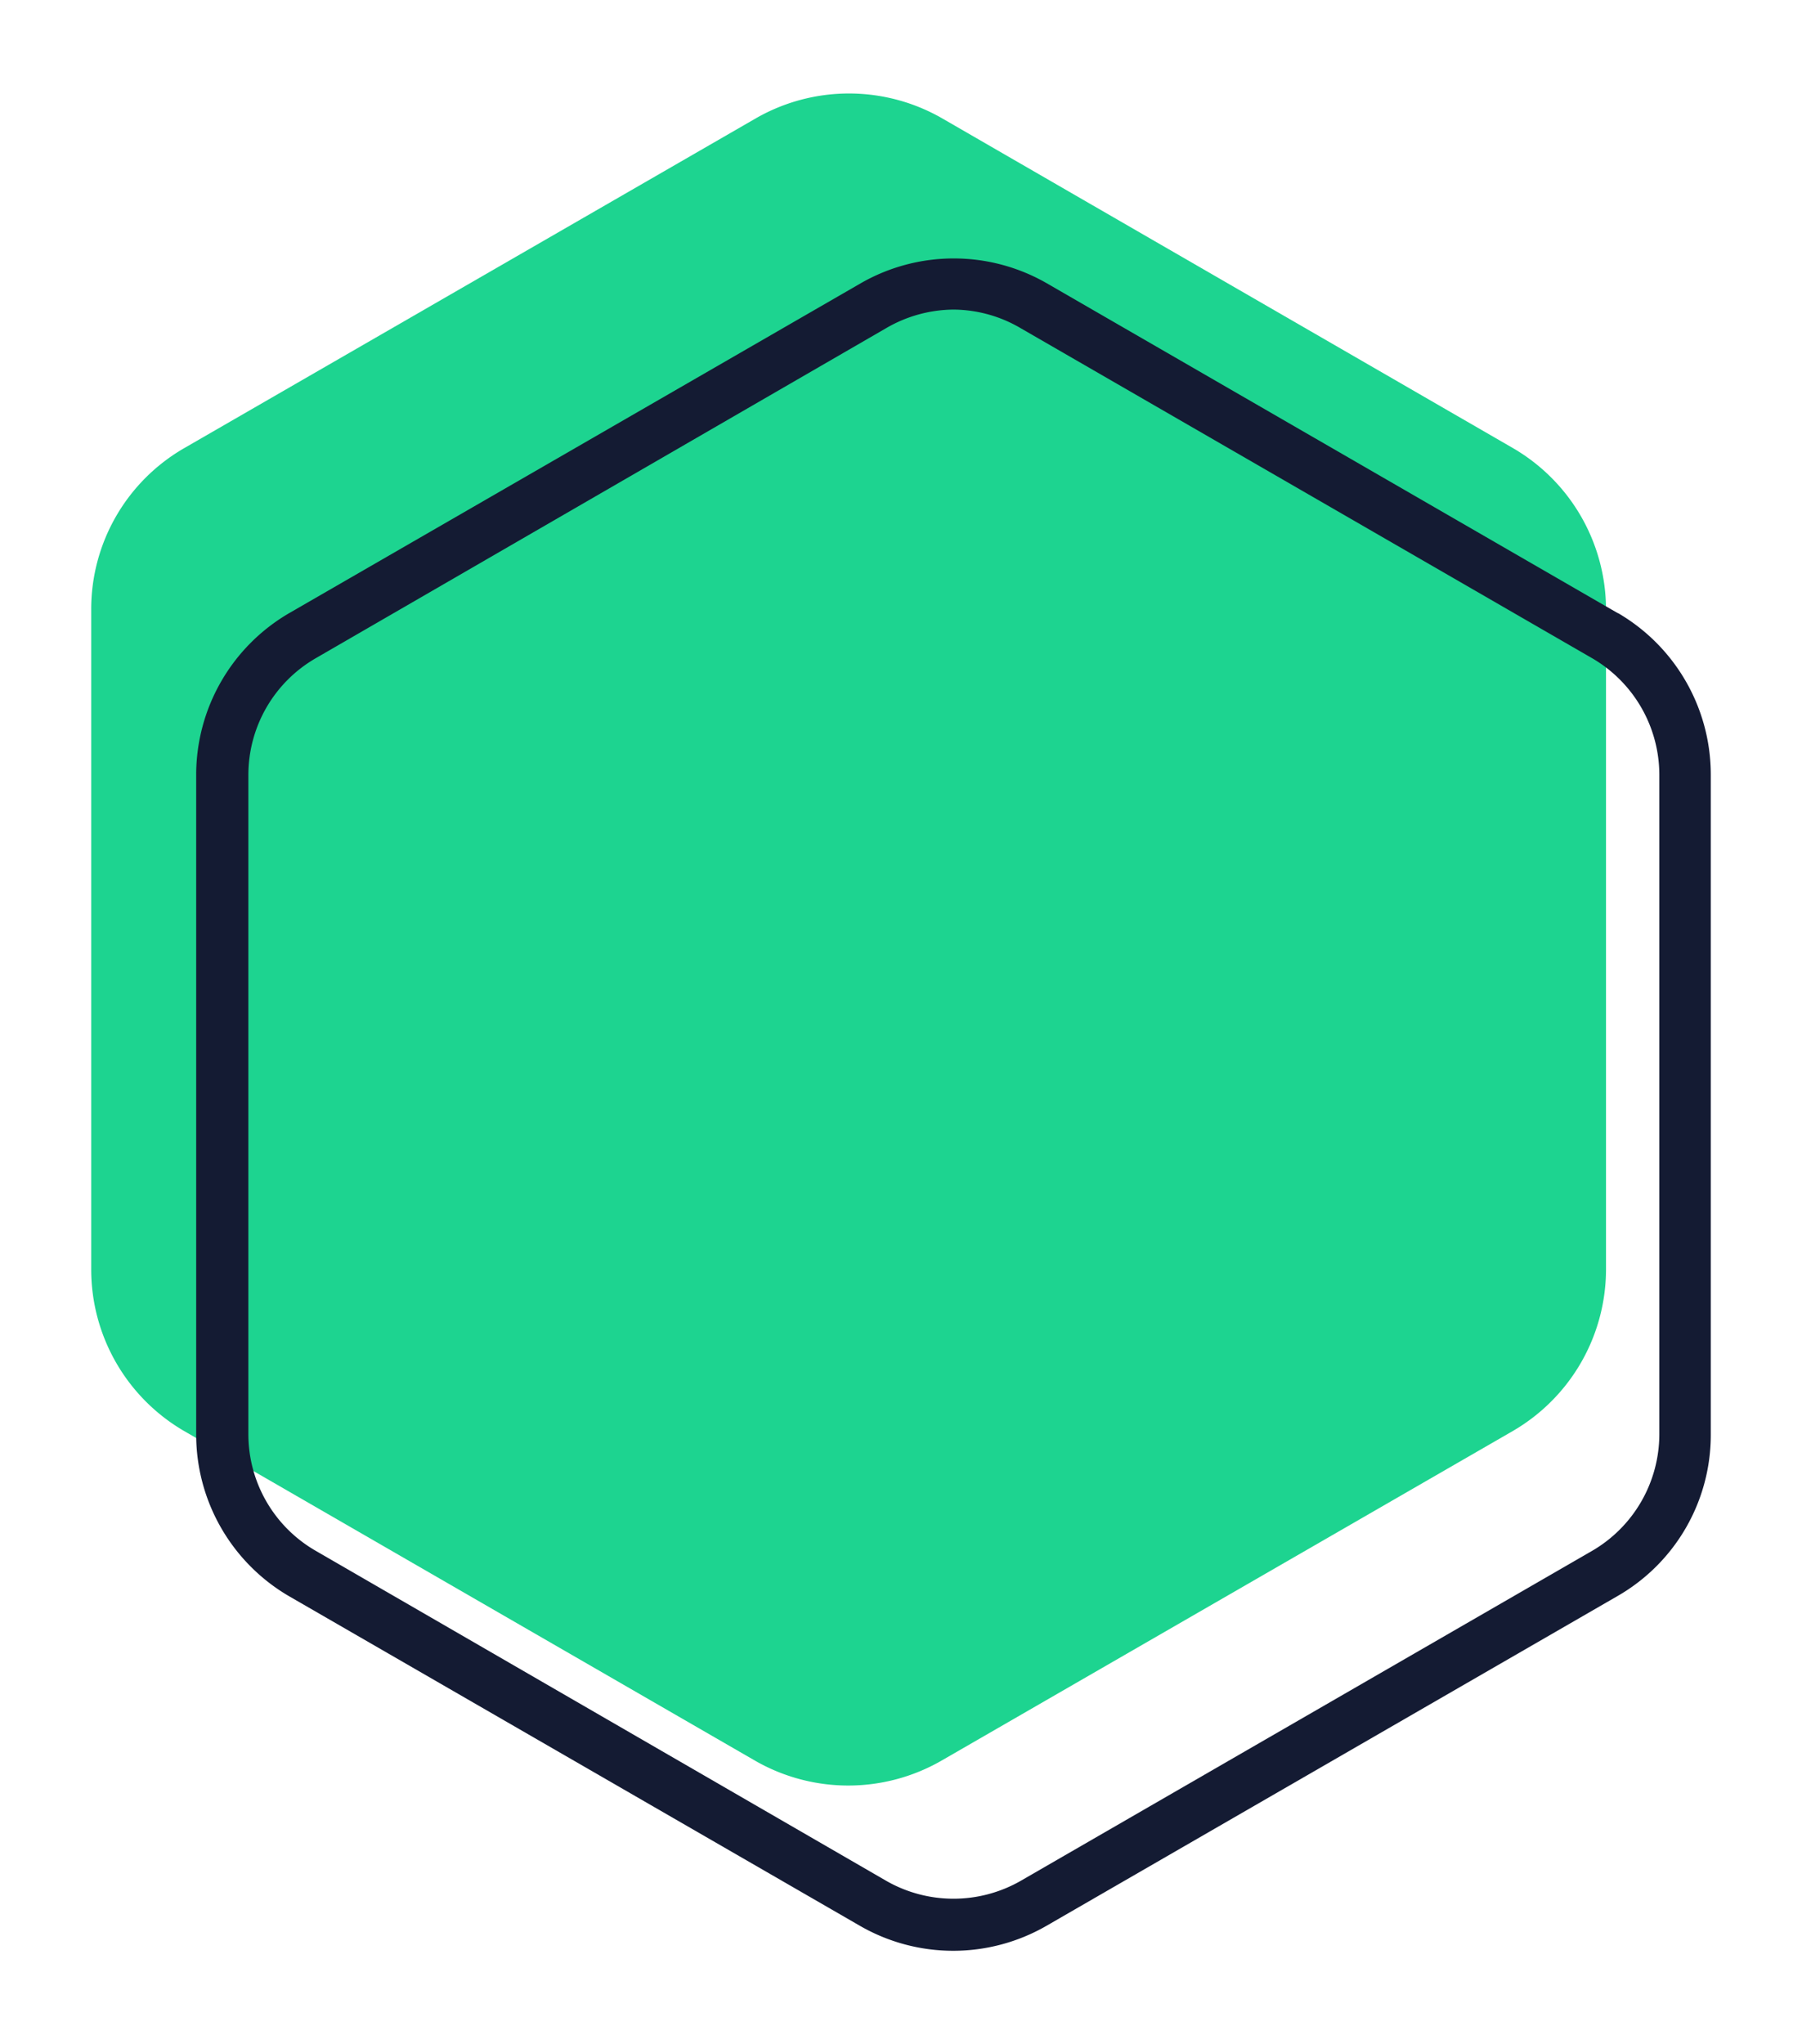 <svg id="Layer_1" data-name="Layer 1" xmlns="http://www.w3.org/2000/svg" viewBox="0 0 97 110"><defs><style>.cls-1{fill:#1dd490;}.cls-2{fill:#141b33;}</style></defs><title>Icon</title><path class="cls-1" d="M81.45,24.12,50.7,6.36a10.07,10.07,0,0,0-10,0L9.91,24.12a10,10,0,0,0-5,8.69V68.32a10.06,10.06,0,0,0,5,8.69L40.66,94.76a10.07,10.07,0,0,0,10,0L81.45,77a10.07,10.07,0,0,0,5-8.69V32.81a10.06,10.06,0,0,0-5-8.69"/><path class="cls-2" d="M89.32,77.19a7.27,7.27,0,0,1-3.62,6.27L54.94,101.22a7.29,7.29,0,0,1-7.23,0L17,83.46a7.24,7.24,0,0,1-3.63-6.27V41.69A7.25,7.25,0,0,1,17,35.42L47.7,17.66a7.31,7.31,0,0,1,3.63-1,7.23,7.23,0,0,1,3.61,1L85.7,35.42a7.27,7.27,0,0,1,3.62,6.27ZM87.09,33,56.34,15.24a10.05,10.05,0,0,0-10,0L15.56,33a10.07,10.07,0,0,0-5,8.7v35.5a10.07,10.07,0,0,0,5,8.7l30.75,17.75a10.05,10.05,0,0,0,10,0L87.09,85.88a10,10,0,0,0,5-8.69V41.69a10.07,10.07,0,0,0-5-8.7"/></svg>